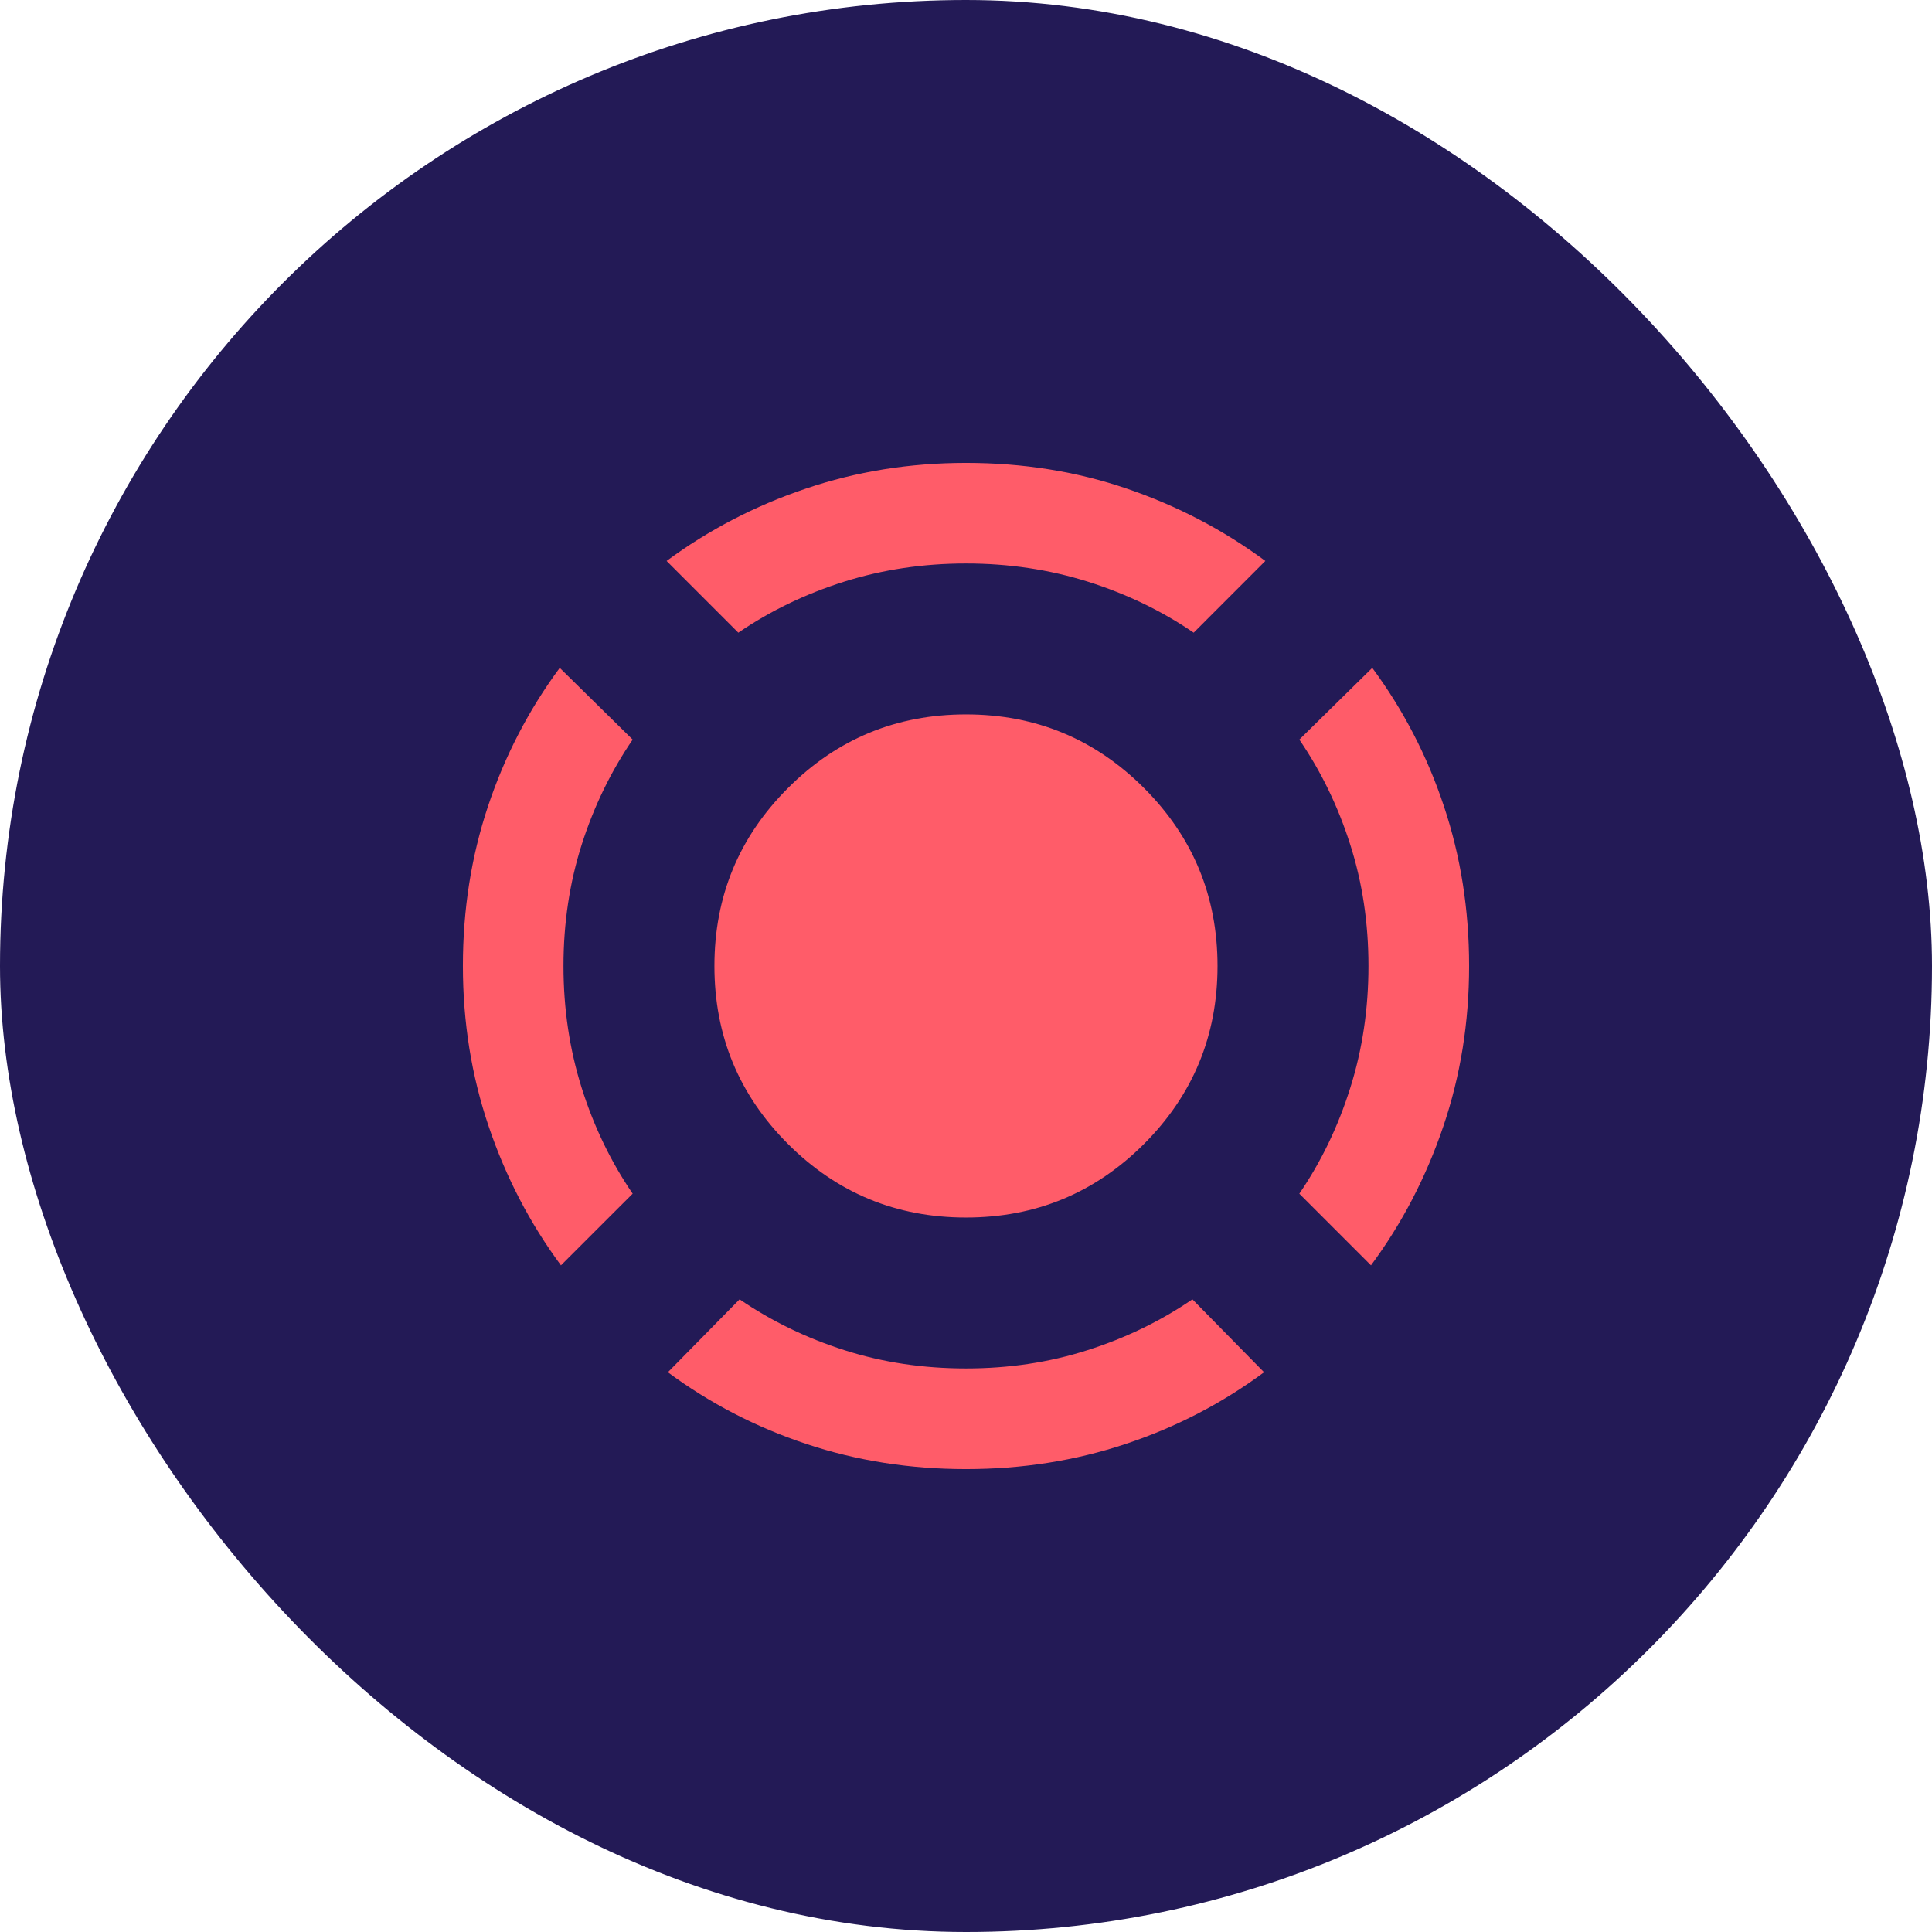 <svg width="32" height="32" viewBox="0 0 32 32" fill="none" xmlns="http://www.w3.org/2000/svg">
<rect width="32" height="32" rx="16" fill="#231A56"/>
<path d="M9.291 20.958C8.778 20.264 8.378 19.496 8.094 18.656C7.809 17.816 7.667 16.93 7.667 16C7.667 15.069 7.805 14.187 8.083 13.354C8.361 12.521 8.757 11.757 9.271 11.062L10.479 12.25C10.118 12.778 9.837 13.357 9.635 13.989C9.434 14.621 9.333 15.291 9.333 16C9.333 16.708 9.434 17.382 9.635 18.021C9.837 18.66 10.118 19.243 10.479 19.771L9.291 20.958ZM16 24.333C15.069 24.333 14.187 24.194 13.354 23.916C12.521 23.639 11.757 23.243 11.062 22.729L12.25 21.521C12.778 21.882 13.357 22.163 13.989 22.364C14.621 22.566 15.291 22.666 16 22.666C16.708 22.666 17.378 22.566 18.01 22.364C18.642 22.163 19.222 21.882 19.75 21.521L20.937 22.729C20.243 23.243 19.479 23.639 18.646 23.916C17.812 24.194 16.93 24.333 16 24.333ZM22.708 20.958L21.521 19.771C21.882 19.243 22.163 18.66 22.364 18.021C22.566 17.382 22.666 16.708 22.666 16C22.666 15.291 22.566 14.621 22.364 13.989C22.163 13.357 21.882 12.778 21.521 12.25L22.729 11.062C23.243 11.757 23.639 12.521 23.916 13.354C24.194 14.187 24.333 15.069 24.333 16C24.333 16.93 24.191 17.816 23.906 18.656C23.621 19.496 23.222 20.264 22.708 20.958ZM12.229 10.479L11.041 9.291C11.736 8.778 12.503 8.378 13.344 8.094C14.184 7.809 15.069 7.667 16 7.667C16.944 7.667 17.833 7.809 18.666 8.094C19.5 8.378 20.264 8.778 20.958 9.291L19.771 10.479C19.243 10.118 18.66 9.837 18.021 9.635C17.382 9.434 16.708 9.333 16 9.333C15.291 9.333 14.618 9.434 13.979 9.635C13.34 9.837 12.757 10.118 12.229 10.479ZM16 20.166C14.847 20.166 13.864 19.76 13.052 18.948C12.239 18.135 11.833 17.153 11.833 16C11.833 14.847 12.239 13.864 13.052 13.052C13.864 12.239 14.847 11.833 16 11.833C17.153 11.833 18.135 12.239 18.948 13.052C19.76 13.864 20.166 14.847 20.166 16C20.166 17.153 19.76 18.135 18.948 18.948C18.135 19.76 17.153 20.166 16 20.166Z" fill="#FF5C69"/>
</svg>
